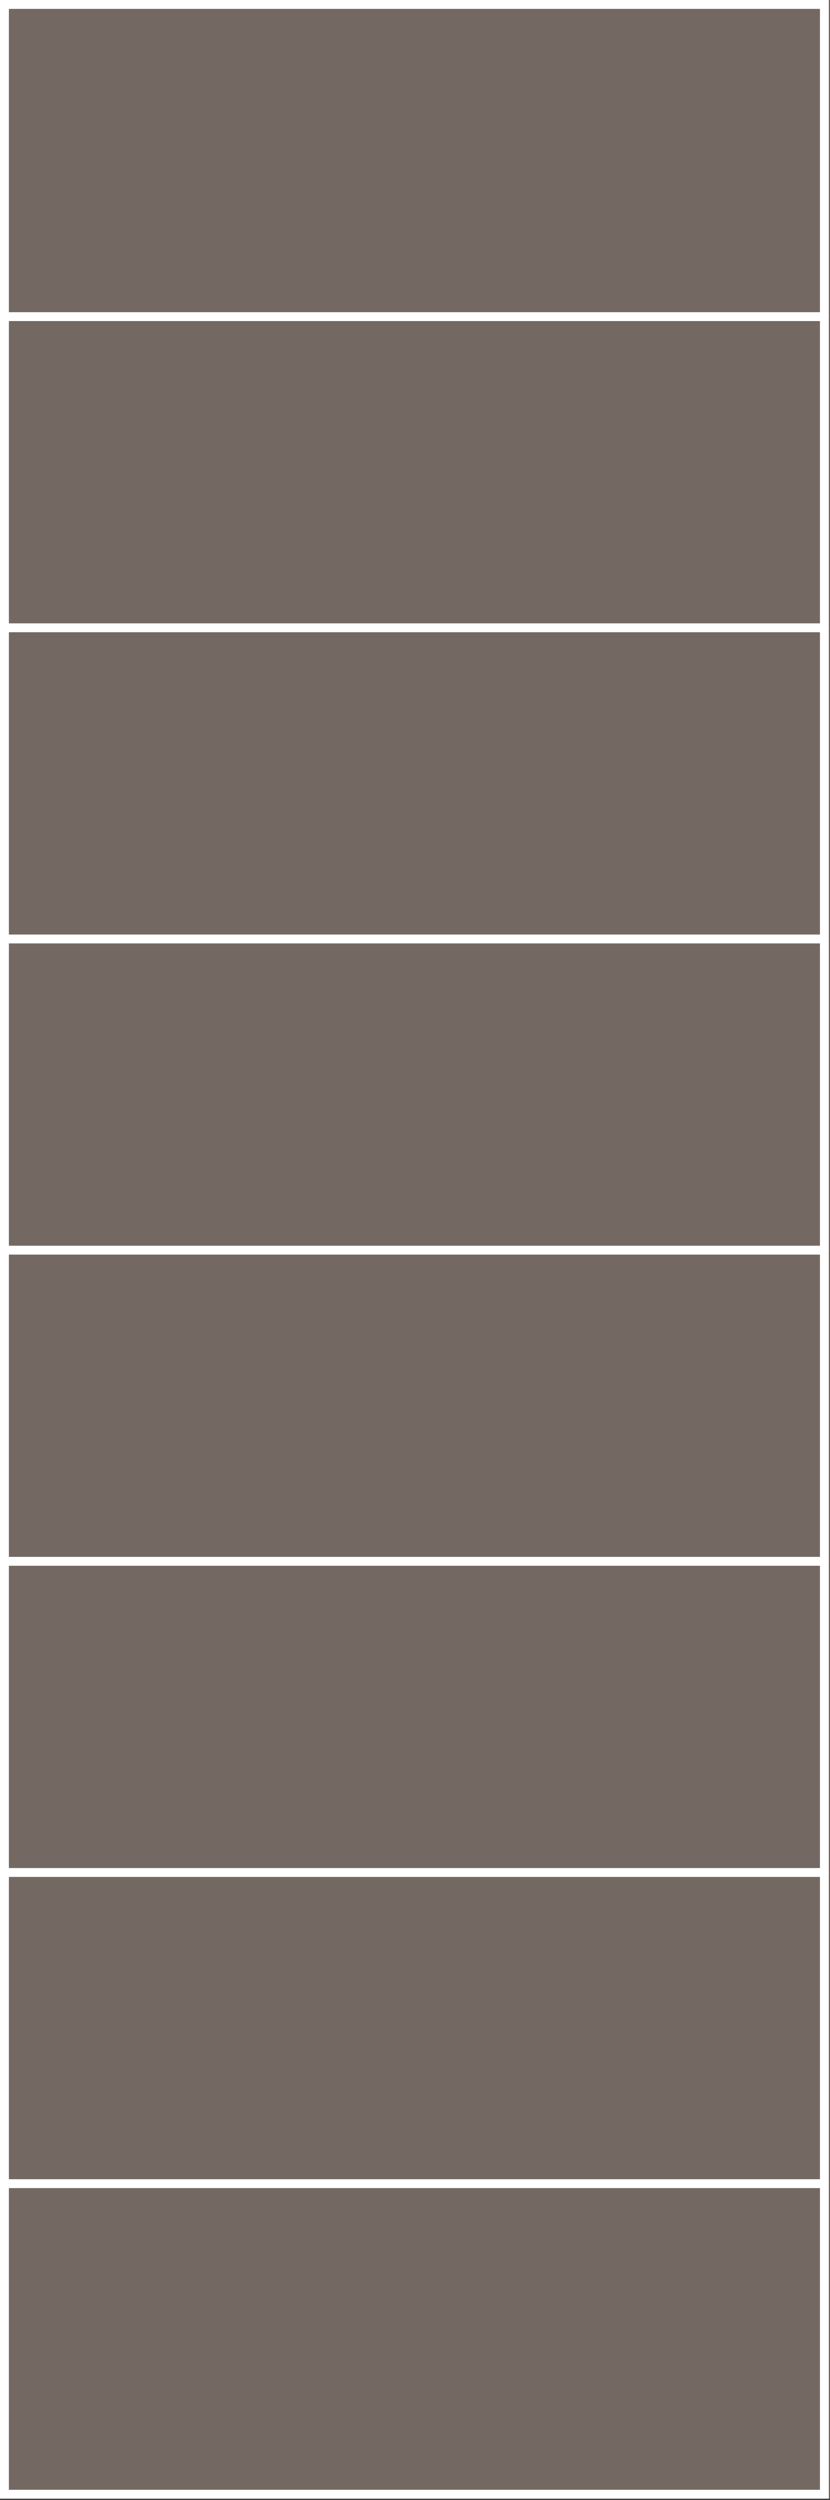<?xml version="1.0" encoding="UTF-8" standalone="no"?><!DOCTYPE svg PUBLIC "-//W3C//DTD SVG 1.1//EN" "http://www.w3.org/Graphics/SVG/1.1/DTD/svg11.dtd"><svg width="100%" height="100%" viewBox="0 0 2434 7330" version="1.1" xmlns="http://www.w3.org/2000/svg" xmlns:xlink="http://www.w3.org/1999/xlink" xml:space="preserve" xmlns:serif="http://www.serif.com/" style="fill-rule:evenodd;clip-rule:evenodd;stroke-linejoin:round;stroke-miterlimit:2;"><rect x="0" y="0" width="2434" height="7330" fill="#333333" stroke="none"/><g id="Ebene1"><rect x="0" y="0" width="2433.33" height="7326.38" style="fill:#897973;fill-opacity:0.75;"/><path d="M2430.55,0l0,7326.38l-2430.55,0l0,-7326.38l2430.55,0Zm-26.041,26.042l-2378.47,-0l-0,7274.29l2378.47,0l-0,-7274.29Z" style="fill:#fff;"/><path d="M12.883,941.433c-7.112,0 -12.883,-5.833 -12.883,-13.02c0,-7.184 5.771,-13.021 12.883,-13.021l2404.79,-0c7.112,-0 12.883,5.837 12.883,13.02c0,7.188 -5.771,13.021 -12.883,13.021l-2404.79,0Z" style="fill:#fff;"/><path d="M12.883,1853.82c-7.112,-0 -12.883,-5.838 -12.883,-13.021c0,-7.188 5.771,-13.021 12.883,-13.021l2404.79,0c7.112,0 12.883,5.833 12.883,13.021c0,7.183 -5.771,13.021 -12.883,13.021l-2404.79,-0Z" style="fill:#fff;"/><path d="M12.883,2766.2c-7.112,-0 -12.883,-5.833 -12.883,-13.021c0,-7.188 5.771,-13.021 12.883,-13.021l2404.79,0c7.112,0 12.883,5.834 12.883,13.021c0,7.188 -5.771,13.021 -12.883,13.021l-2404.79,-0Z" style="fill:#fff;"/><path d="M12.883,3678.58c-7.112,-0 -12.883,-5.833 -12.883,-13.021c0,-7.187 5.771,-13.021 12.883,-13.021l2404.79,0c7.112,0 12.883,5.834 12.883,13.021c0,7.188 -5.771,13.021 -12.883,13.021l-2404.79,-0Z" style="fill:#fff;"/><path d="M12.883,4590.96c-7.112,0 -12.883,-5.837 -12.883,-13.021c0,-7.187 5.771,-13.02 12.883,-13.02l2404.79,-0c7.112,-0 12.883,5.833 12.883,13.02c0,7.184 -5.771,13.021 -12.883,13.021l-2404.79,0Z" style="fill:#fff;"/><path d="M12.883,5503.33c-7.112,0 -12.883,-5.833 -12.883,-13.021c0,-7.187 5.771,-13.02 12.883,-13.02l2404.79,-0c7.112,-0 12.883,5.833 12.883,13.02c0,7.188 -5.771,13.021 -12.883,13.021l-2404.79,0Z" style="fill:#fff;"/><path d="M12.883,6415.71c-7.112,0 -12.883,-5.833 -12.883,-13.021c0,-7.187 5.771,-13.02 12.883,-13.02l2404.79,-0c7.112,-0 12.883,5.833 12.883,13.02c0,7.188 -5.771,13.021 -12.883,13.021l-2404.79,0Z" style="fill:#fff;"/></g></svg>
